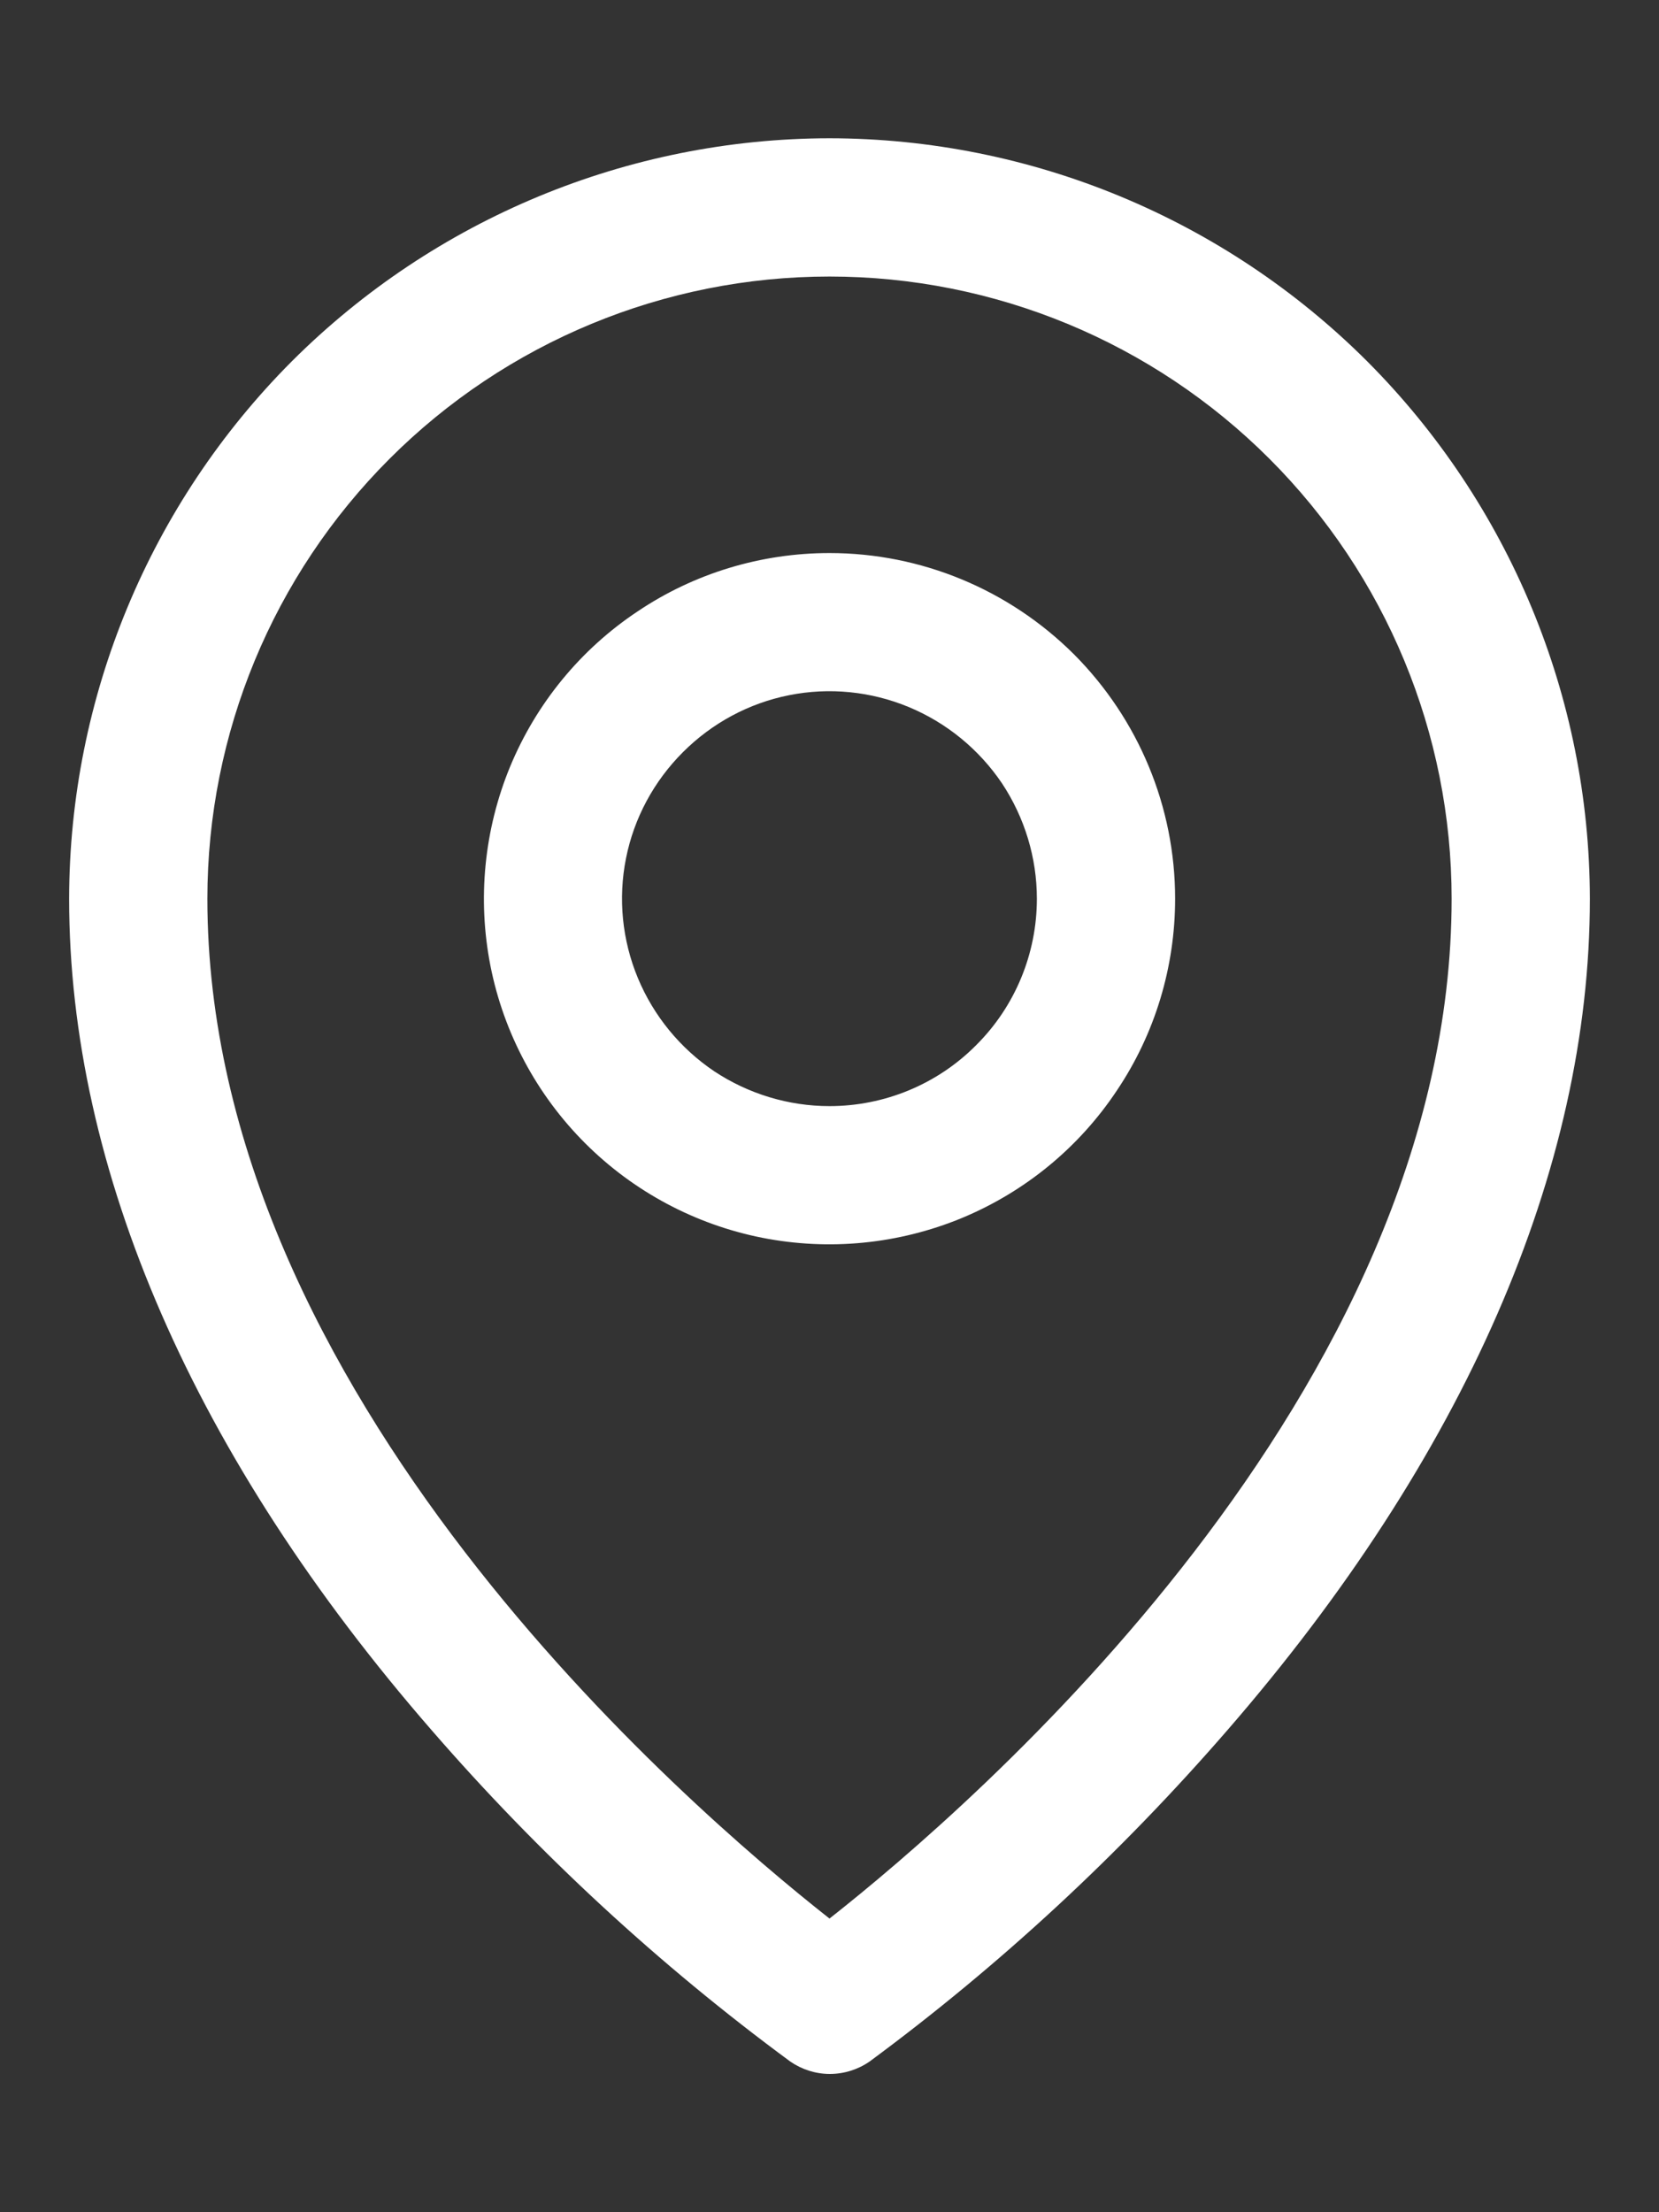 <svg width="6" height="8" viewBox="0 0 6 8" fill="none" xmlns="http://www.w3.org/2000/svg">
<rect x="0" y="0" width="6" height="8" fill="#333333" stroke="none"/>
<path d="M3 2C2.753 2 2.511 2.073 2.306 2.211C2.1 2.348 1.94 2.543 1.845 2.772C1.751 3 1.726 3.251 1.774 3.494C1.822 3.736 1.941 3.959 2.116 4.134C2.291 4.309 2.514 4.428 2.756 4.476C2.999 4.524 3.25 4.499 3.478 4.405C3.707 4.31 3.902 4.15 4.039 3.944C4.177 3.739 4.25 3.497 4.25 3.25C4.25 2.918 4.118 2.601 3.884 2.366C3.649 2.132 3.332 2 3 2ZM3 4C2.852 4 2.707 3.956 2.583 3.874C2.46 3.791 2.364 3.674 2.307 3.537C2.25 3.4 2.235 3.249 2.264 3.104C2.293 2.958 2.365 2.825 2.47 2.72C2.575 2.615 2.708 2.543 2.854 2.514C2.999 2.485 3.15 2.5 3.287 2.557C3.424 2.614 3.541 2.71 3.624 2.833C3.706 2.957 3.75 3.102 3.75 3.25C3.75 3.449 3.671 3.64 3.53 3.78C3.39 3.921 3.199 4 3 4ZM3 0.5C2.271 0.501 1.572 0.791 1.056 1.306C0.541 1.822 0.251 2.521 0.25 3.25C0.25 4.231 0.703 5.271 1.562 6.258C1.949 6.704 2.383 7.105 2.858 7.455C2.9 7.484 2.95 7.5 3.001 7.5C3.053 7.5 3.103 7.484 3.145 7.455C3.619 7.105 4.052 6.703 4.438 6.258C5.295 5.271 5.75 4.231 5.75 3.25C5.749 2.521 5.459 1.822 4.944 1.306C4.428 0.791 3.729 0.501 3 0.5ZM3 6.938C2.483 6.531 0.75 5.039 0.75 3.25C0.75 2.653 0.987 2.081 1.409 1.659C1.831 1.237 2.403 1 3 1C3.597 1 4.169 1.237 4.591 1.659C5.013 2.081 5.25 2.653 5.25 3.25C5.25 5.038 3.517 6.531 3 6.938Z" fill="white"/>
</svg>
